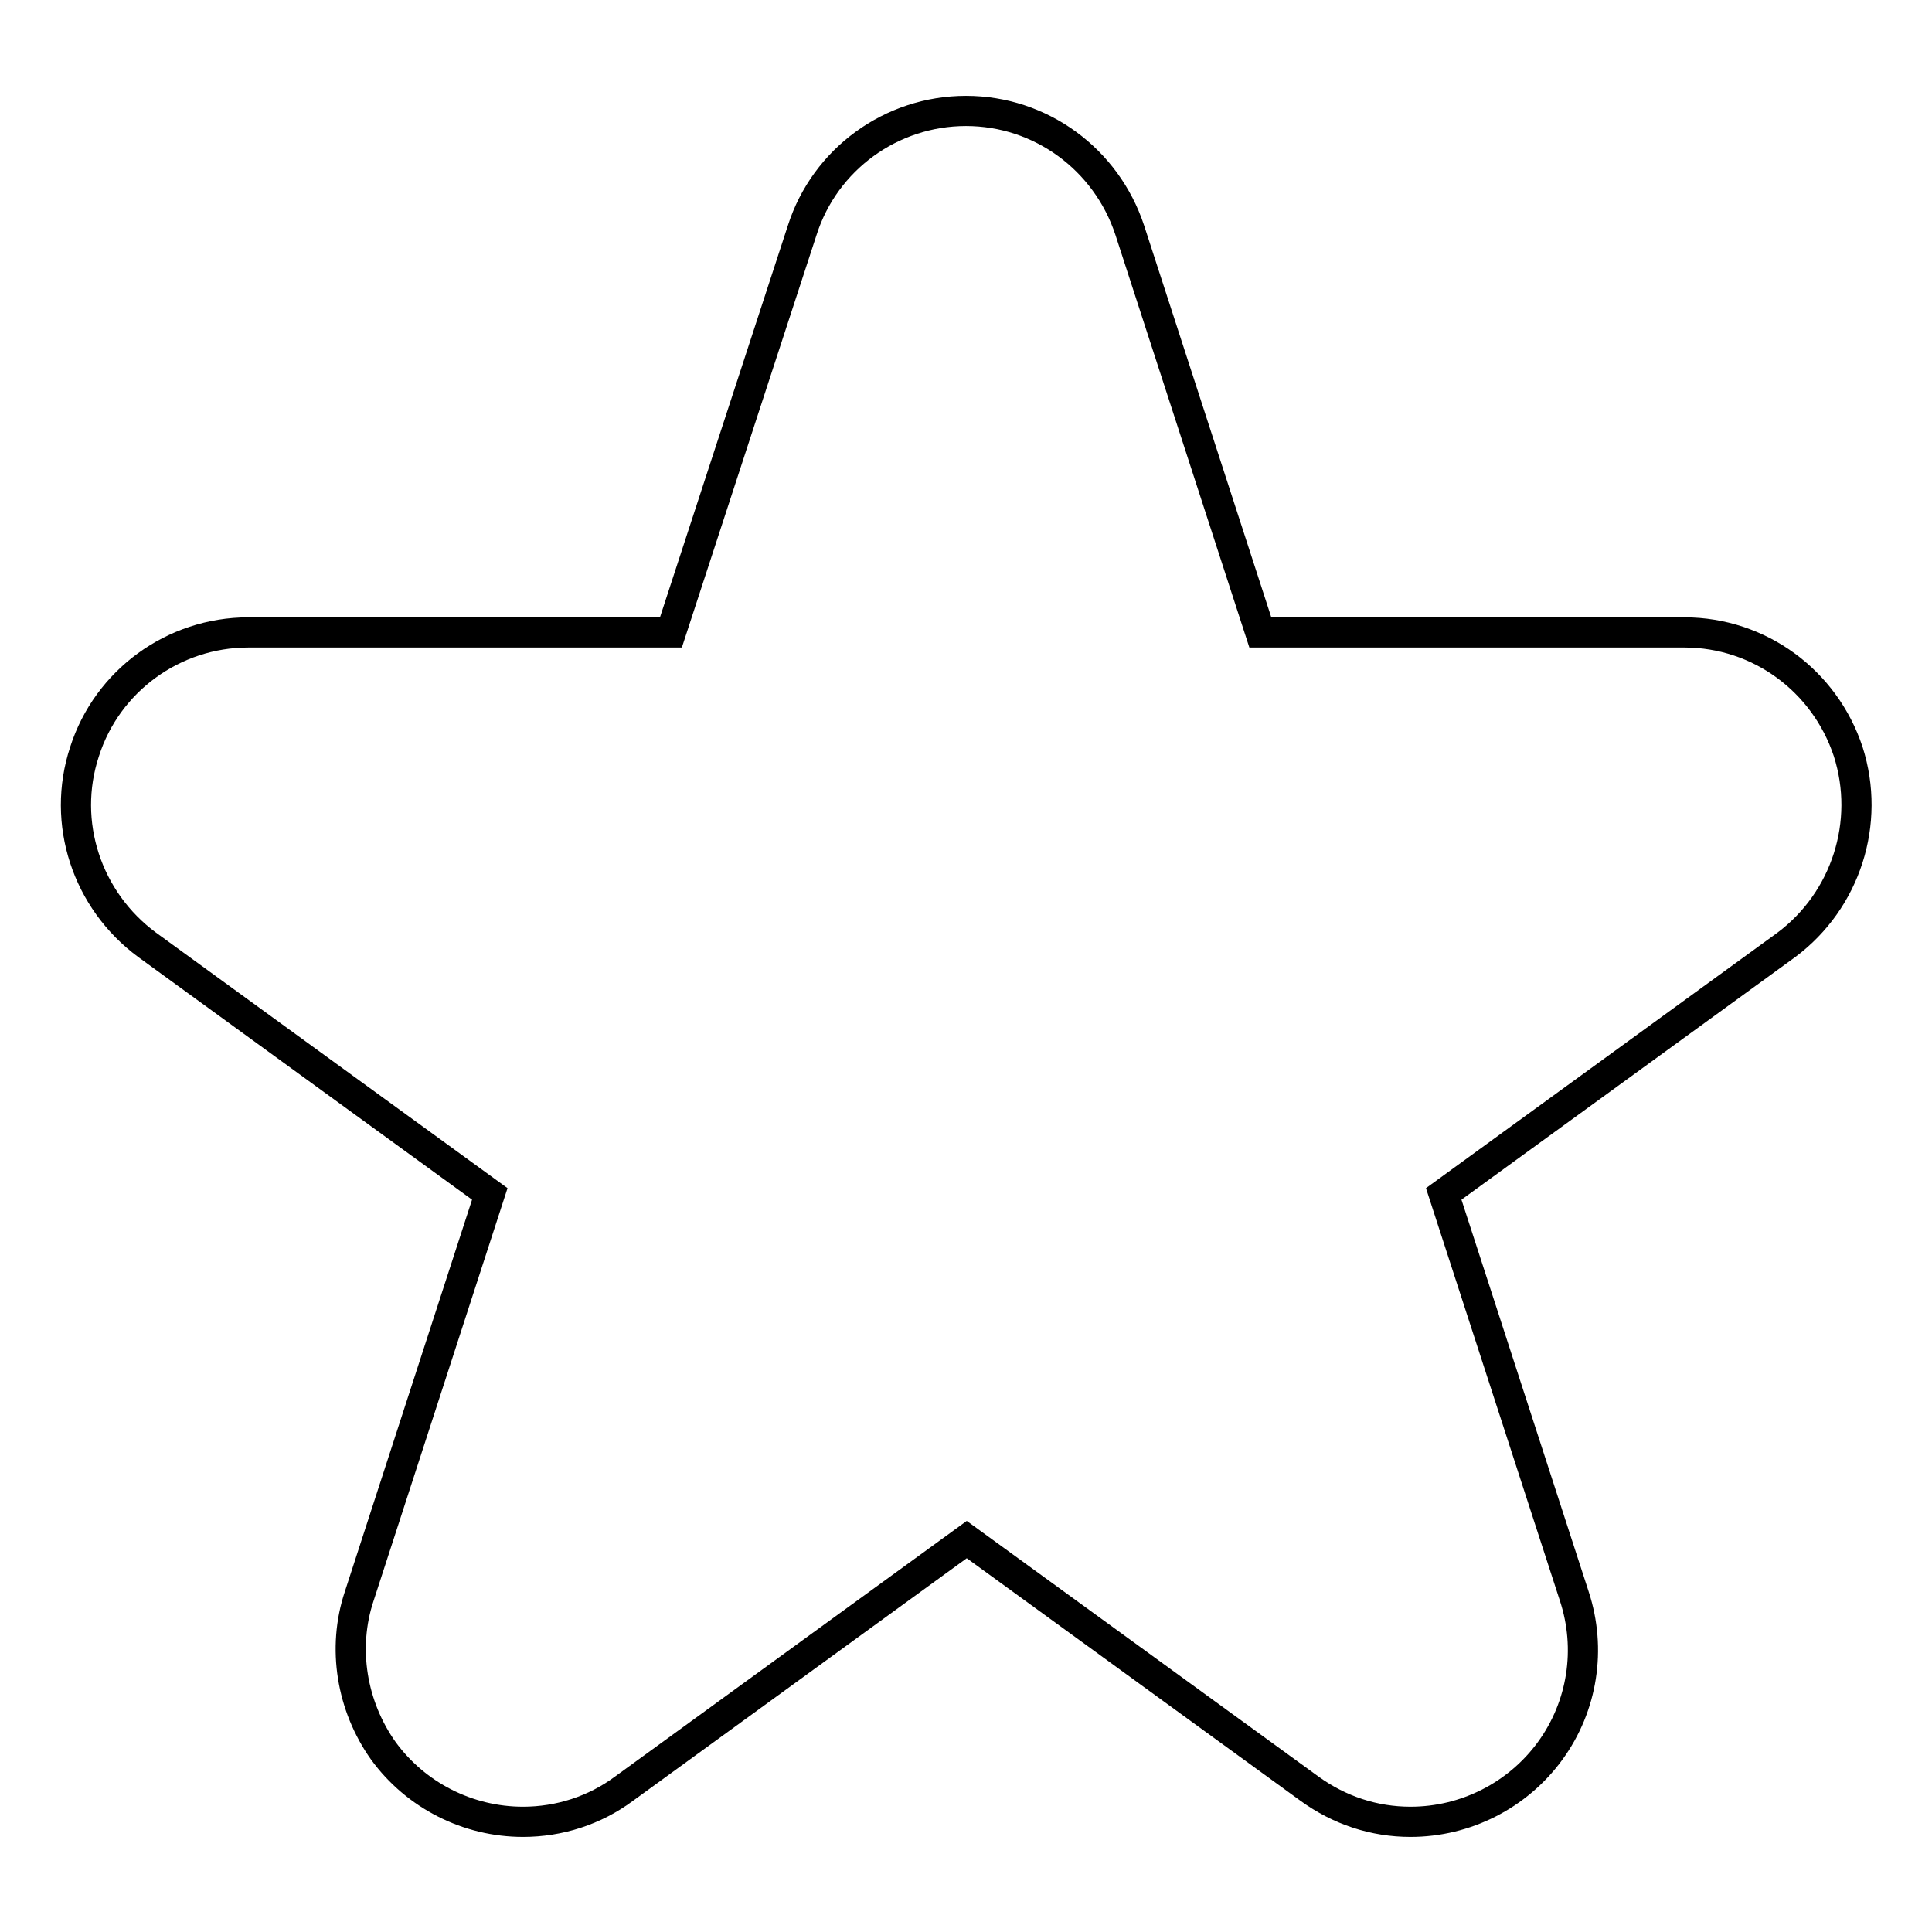 <?xml version="1.0" encoding="utf-8"?>
<!-- Svg Vector Icons : http://www.onlinewebfonts.com/icon -->
<!DOCTYPE svg PUBLIC "-//W3C//DTD SVG 1.1//EN" "http://www.w3.org/Graphics/SVG/1.1/DTD/svg11.dtd">
<svg version="1.1" xmlns="http://www.w3.org/2000/svg" xmlns:xlink="http://www.w3.org/1999/xlink" x="0px" y="0px" viewBox="0 0 256 256" enable-background="new 0 0 256 256" xml:space="preserve">
<g> <path stroke-width="4" fill-opacity="0" stroke="#000000"  d="M244.9,99.6c-3.1-9.4-11.8-15.8-21.7-15.8H167l-17.3-53.3c-3.1-9.4-11.8-15.8-21.7-15.8 s-18.7,6.4-21.7,15.8L88.9,83.8h-56c-9.9,0-18.7,6.4-21.7,15.8c-3.1,9.4,0.3,19.7,8.3,25.6l45.4,33l-17.3,53.3 c-2.3,6.9-1,14.6,3.2,20.5c4.3,5.9,11.2,9.4,18.5,9.4c4.8,0,9.5-1.5,13.4-4.4l45.4-33l45.4,33c4,2.9,8.6,4.4,13.4,4.4 c7.3,0,14.2-3.5,18.5-9.4c4.3-5.9,5.5-13.5,3.2-20.5l-17.3-53.3l45.4-33C244.6,119.3,247.9,109,244.9,99.6L244.9,99.6z"/></g>
</svg>